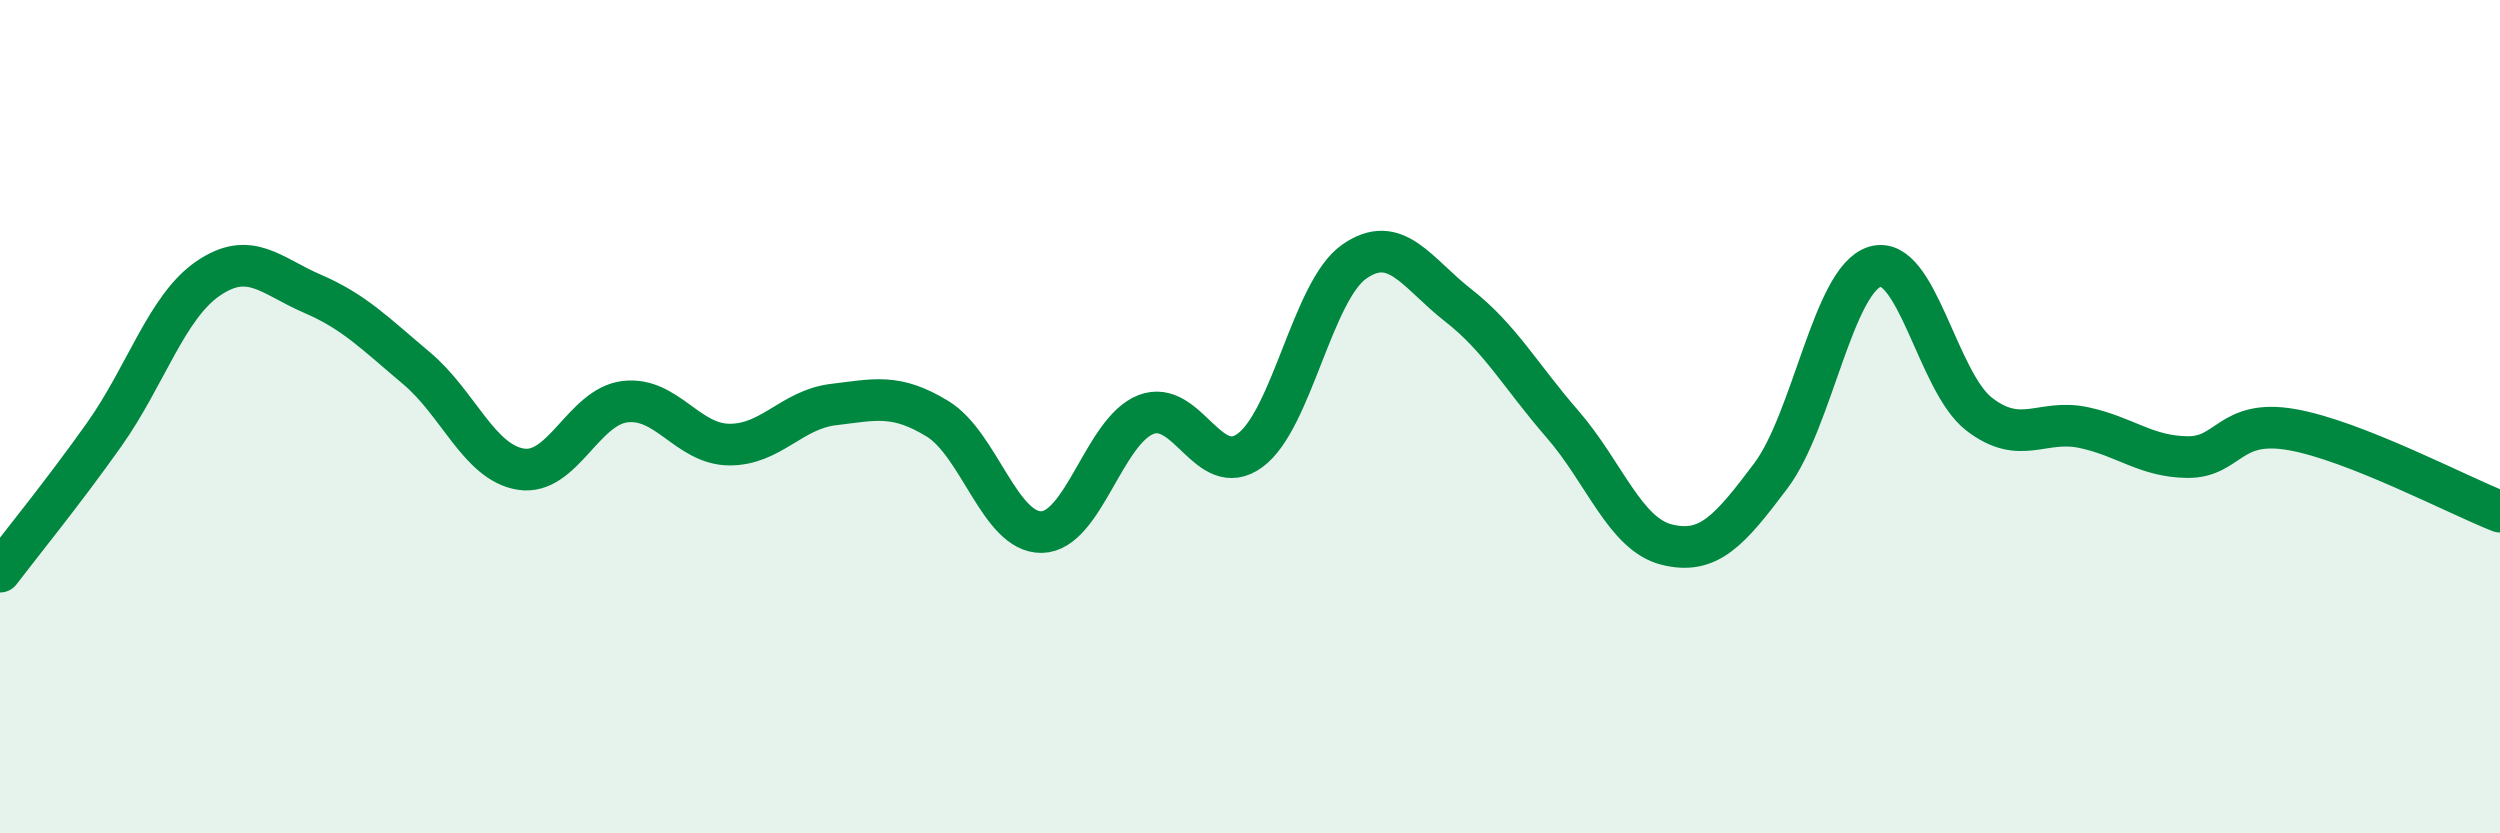 
    <svg width="60" height="20" viewBox="0 0 60 20" xmlns="http://www.w3.org/2000/svg">
      <path
        d="M 0,13.72 C 0.5,13.06 1.5,11.84 2.5,10.43 C 3.5,9.02 4,7.36 5,6.68 C 6,6 6.5,6.62 7.5,7.05 C 8.5,7.48 9,8 10,8.84 C 11,9.68 11.5,11.1 12.5,11.26 C 13.5,11.42 14,9.76 15,9.64 C 16,9.52 16.5,10.66 17.5,10.67 C 18.5,10.68 19,9.83 20,9.71 C 21,9.59 21.5,9.44 22.5,10.05 C 23.5,10.66 24,12.79 25,12.77 C 26,12.75 26.5,10.34 27.5,9.95 C 28.5,9.56 29,11.54 30,10.81 C 31,10.08 31.5,6.98 32.5,6.28 C 33.5,5.58 34,6.55 35,7.33 C 36,8.11 36.5,9.03 37.5,10.18 C 38.5,11.33 39,12.82 40,13.07 C 41,13.32 41.5,12.75 42.5,11.42 C 43.5,10.09 44,6.7 45,6.4 C 46,6.1 46.5,9.17 47.5,9.94 C 48.5,10.71 49,10.05 50,10.26 C 51,10.47 51.5,10.96 52.5,10.97 C 53.5,10.98 53.5,10.05 55,10.31 C 56.5,10.57 59,11.89 60,12.28L60 20L0 20Z"
        fill="#008740"
        opacity="0.1"
        stroke-linecap="round"
        stroke-linejoin="round"
      />
      <path
        d="M 0,13.72 C 0.5,13.06 1.5,11.84 2.5,10.43 C 3.5,9.02 4,7.36 5,6.68 C 6,6 6.5,6.62 7.5,7.05 C 8.5,7.48 9,8 10,8.84 C 11,9.68 11.5,11.1 12.5,11.26 C 13.5,11.42 14,9.76 15,9.64 C 16,9.52 16.5,10.66 17.5,10.67 C 18.5,10.68 19,9.83 20,9.71 C 21,9.59 21.5,9.44 22.5,10.05 C 23.5,10.66 24,12.79 25,12.77 C 26,12.75 26.5,10.34 27.5,9.95 C 28.5,9.56 29,11.54 30,10.81 C 31,10.08 31.5,6.98 32.5,6.28 C 33.5,5.58 34,6.55 35,7.33 C 36,8.11 36.5,9.03 37.5,10.18 C 38.5,11.33 39,12.82 40,13.07 C 41,13.32 41.5,12.75 42.5,11.42 C 43.5,10.09 44,6.7 45,6.4 C 46,6.1 46.5,9.17 47.5,9.94 C 48.5,10.71 49,10.05 50,10.26 C 51,10.47 51.5,10.96 52.5,10.97 C 53.5,10.98 53.5,10.05 55,10.31 C 56.5,10.57 59,11.89 60,12.28"
        stroke="#008740"
        stroke-width="1"
        fill="none"
        stroke-linecap="round"
        stroke-linejoin="round"
      />
    </svg>
  